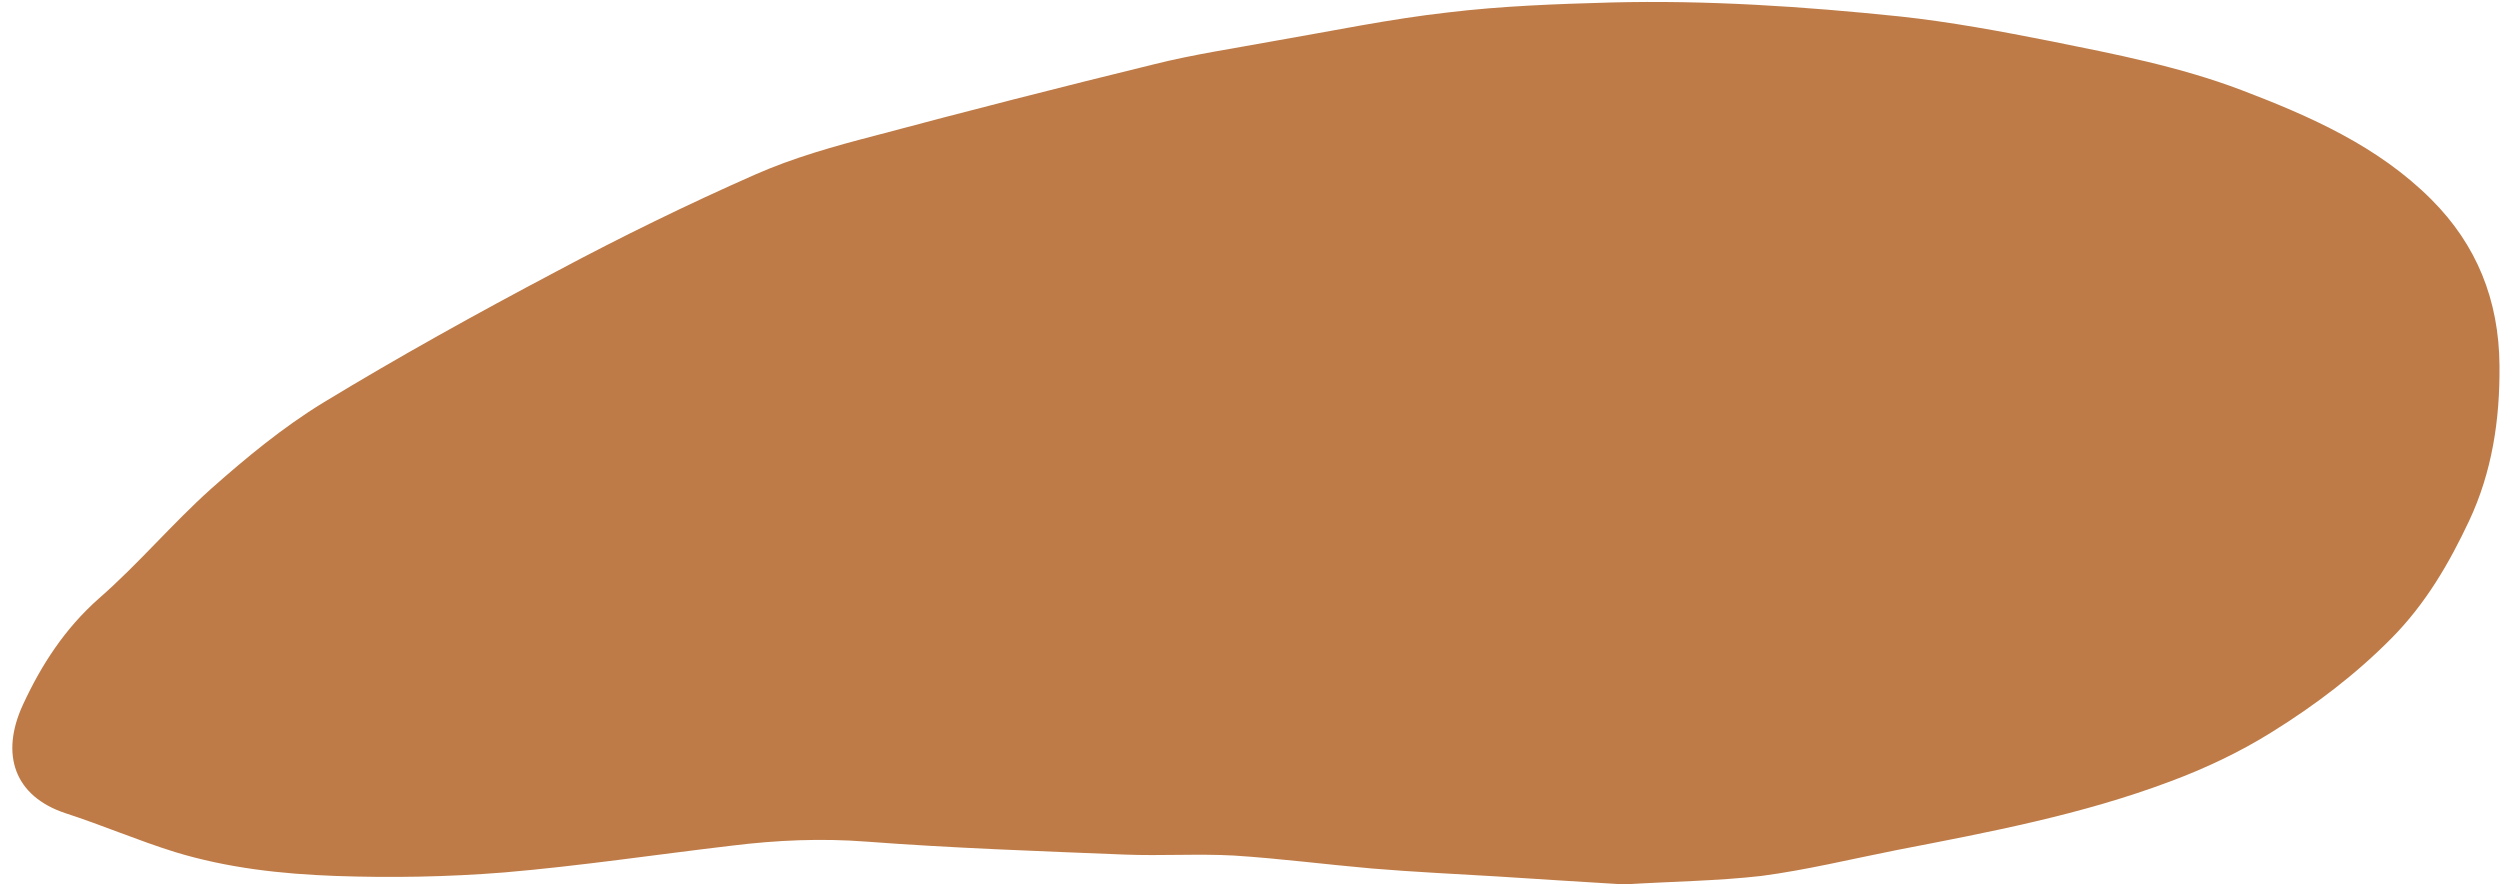<?xml version="1.0" encoding="UTF-8"?><svg xmlns="http://www.w3.org/2000/svg" xmlns:xlink="http://www.w3.org/1999/xlink" height="177.8" preserveAspectRatio="xMidYMid meet" version="1.0" viewBox="-2.5 -0.3 502.6 177.8" width="502.6" zoomAndPan="magnify"><g id="change1_1"><path d="M324,177.5c-7.8-0.5-16.7-1-25.5-1.6c-8.4-0.5-16.8-0.9-25.2-1.6c-9.2-0.8-18.4-2-27.7-2.6 c-7.3-0.4-14.7,0.1-22.1-0.2c-17.3-0.7-34.6-1.3-51.8-2.6c-9.1-0.7-18-0.3-27,0.8c-15.3,1.8-30.6,4.1-45.9,5.4 c-11.3,0.9-22.6,1.1-33.9,0.7c-10.9-0.4-21.7-1.6-32.2-4.8c-7.4-2.3-14.6-5.4-22-7.8c-10.3-3.4-13.2-11.8-8.6-21.8 c3.7-8,8.4-15.3,15.3-21.4c7.9-6.9,14.7-15,22.5-22c7.1-6.3,14.5-12.4,22.5-17.3c15.3-9.3,31-18,46.9-26.4c13.1-7,26.4-13.5,40-19.5 c7.7-3.4,15.9-5.7,24-7.8c18.7-5,37.5-9.8,56.3-14.4c8-2,16.2-3.2,24.3-4.7c11.6-2,23.1-4.4,34.7-5.7c10.8-1.3,21.8-1.7,32.7-2 c19.4-0.5,38.8,0.8,58.1,2.8c10.2,1.1,20.4,3,30.5,5c12.9,2.6,25.8,5.1,38.2,9.8c13.9,5.3,27.5,11.3,38.2,22 c9.1,9.1,13.6,20.2,13.7,33.4c0.1,10.9-1.5,21.4-6.1,31.2c-4,8.5-8.7,16.6-15.5,23.5c-7.3,7.4-15.5,13.6-24.2,19 c-6.4,4-13.4,7.3-20.4,9.9c-17.8,6.7-36.4,10.2-55,13.8c-9.1,1.8-18.1,4-27.2,5.2C342.8,176.8,333.9,176.9,324,177.5z" fill="#BE7B47"/></g></svg>